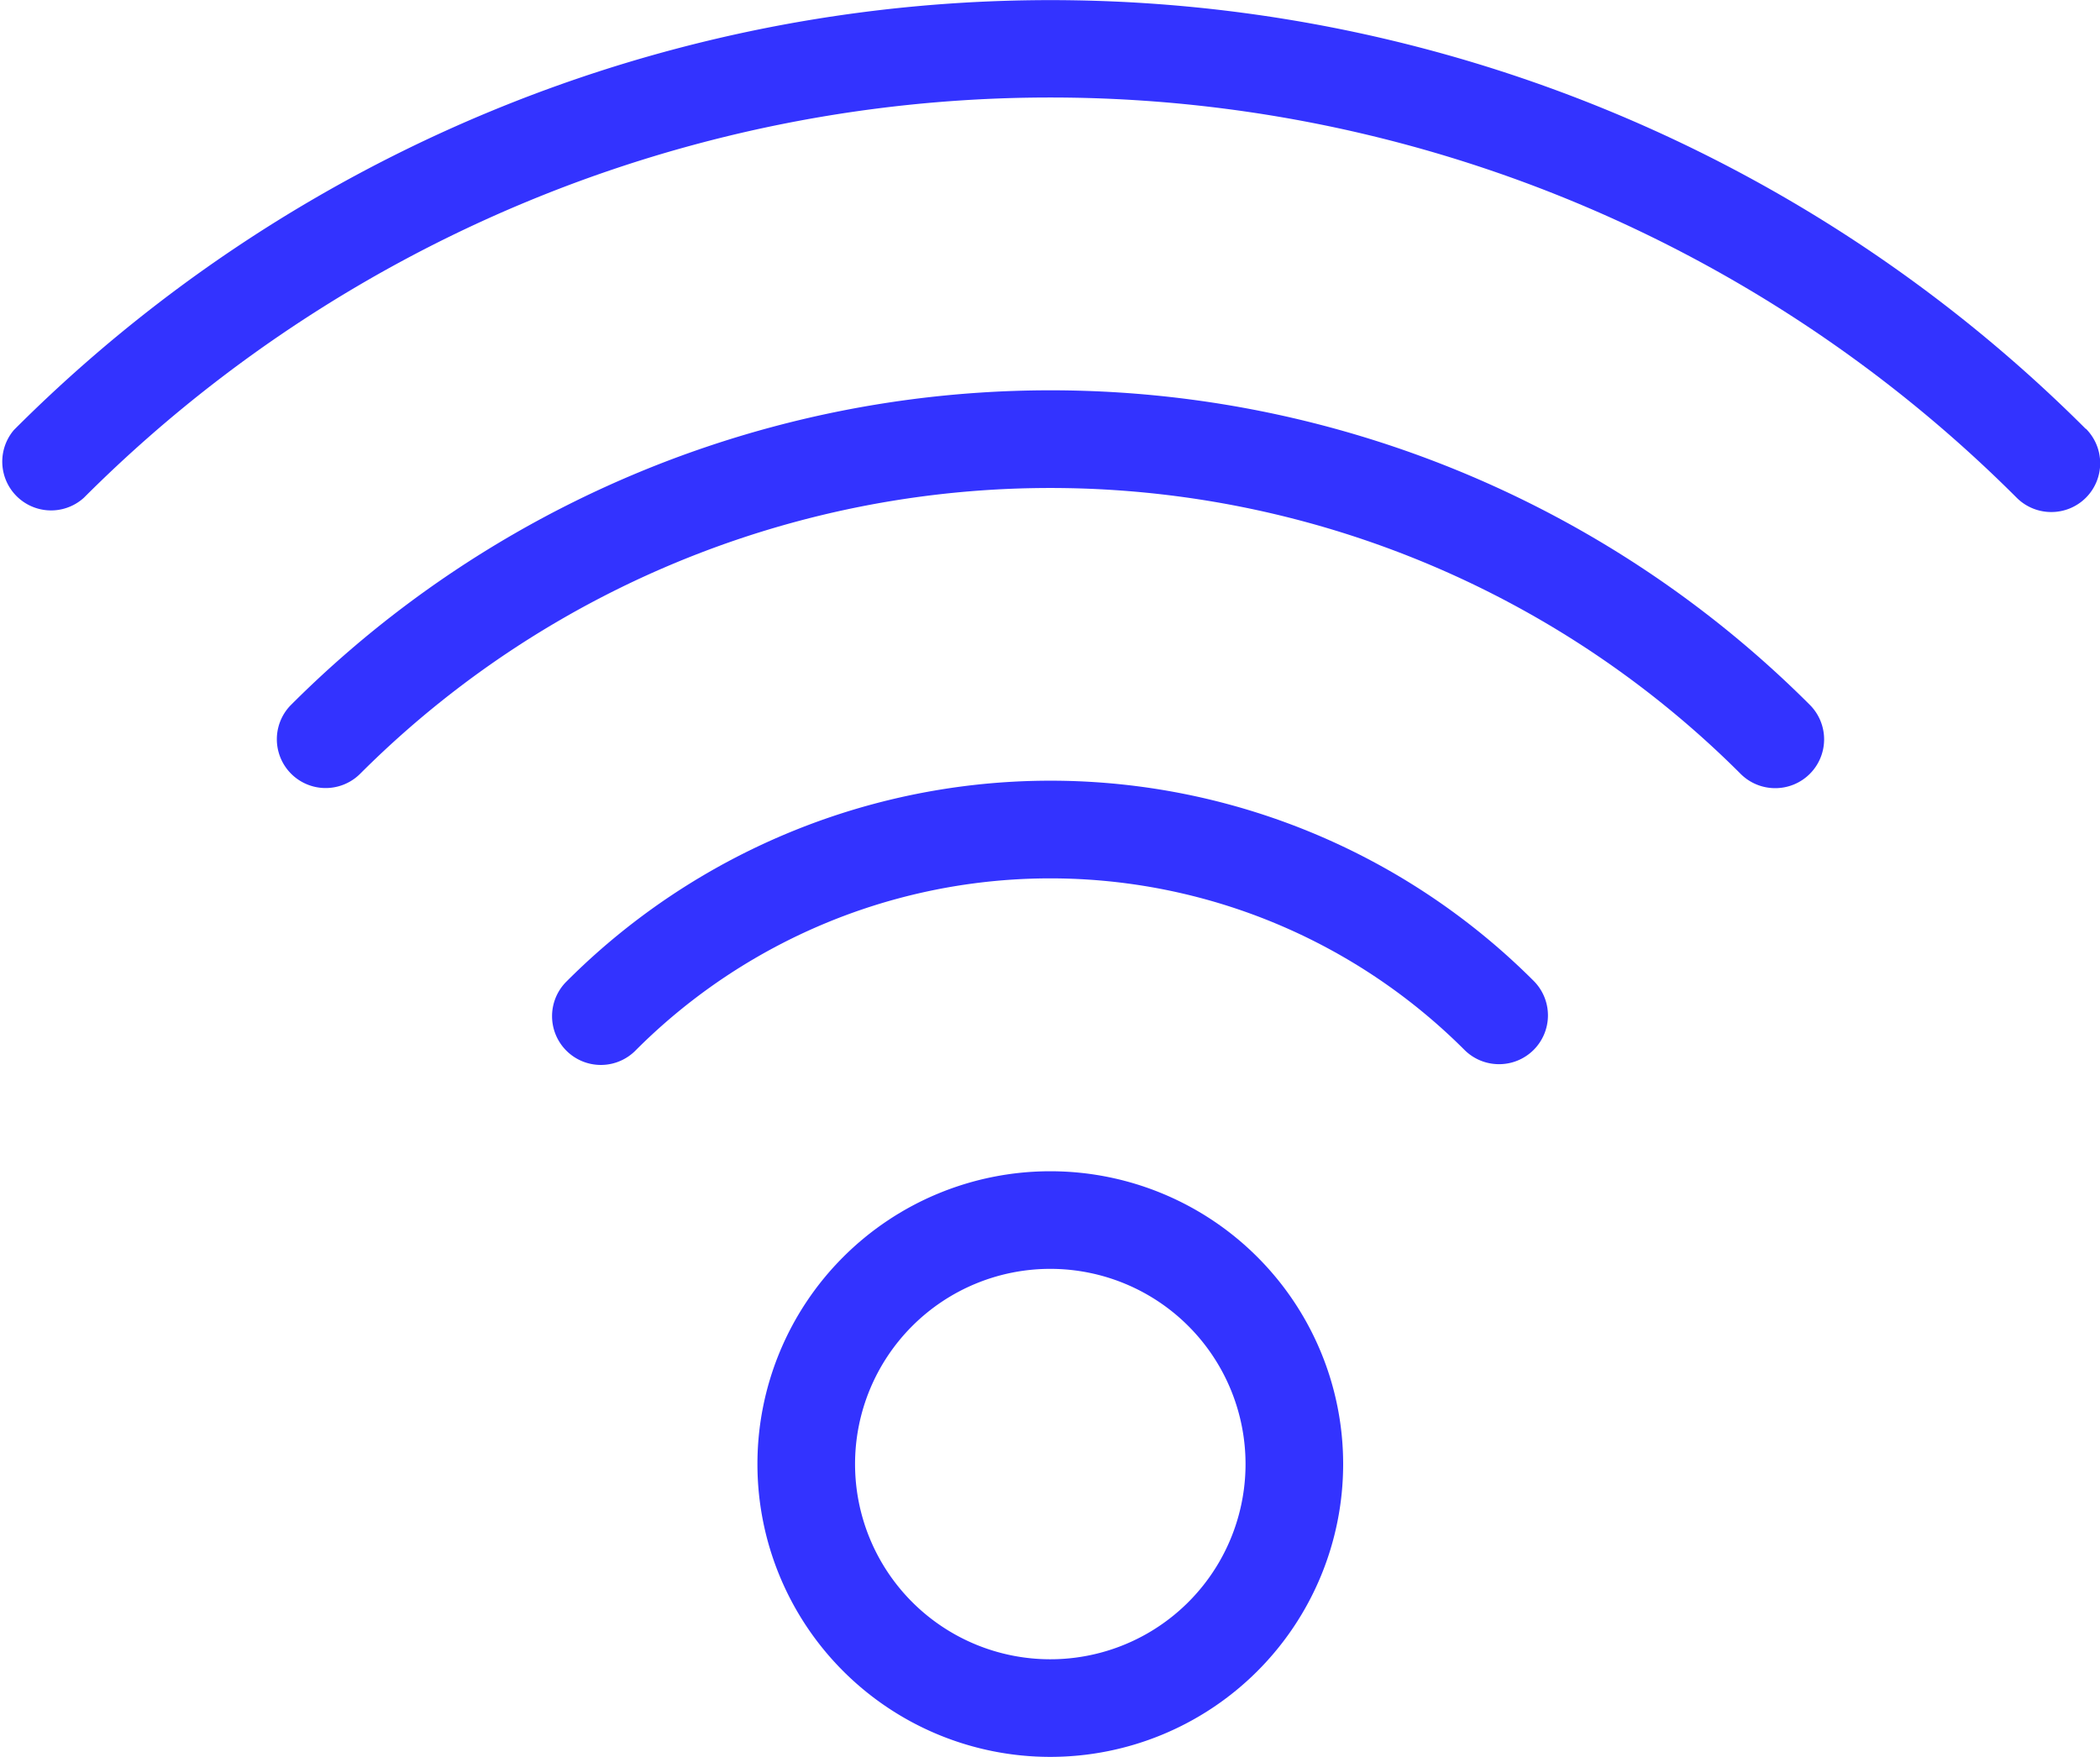 <svg viewBox="0 0 21.512 18" height="18" width="21.512" xmlns="http://www.w3.org/2000/svg">
  <path fill="#33f" transform="translate(-1.241 -3)" d="M12,15a3,3,0,1,0,3,3A3,3,0,0,0,12,15Zm0,5a2,2,0,1,1,2-2A2,2,0,0,1,12,20ZM22.607,7.394h0a15,15,0,0,0-21.212,0l-.012.012A.5.5,0,0,0,2.1,8.1h0a14,14,0,0,1,19.8,0,.5.5,0,0,0,.354.146h0a.5.5,0,0,0,.354-.854ZM7.05,13.05l-.012.012a.5.5,0,1,0,.719.695,6,6,0,0,1,8.486,0,.5.5,0,0,0,.354.146h0a.5.5,0,0,0,.354-.854A7,7,0,0,0,7.05,13.05ZM4.222,10.222l-.007.007a.5.5,0,0,0,.714.7,10,10,0,0,1,14.143,0,.5.5,0,0,0,.354.146h0a.5.5,0,0,0,.354-.854A11,11,0,0,0,4.222,10.222Z" id="wifi"></path>
</svg>
